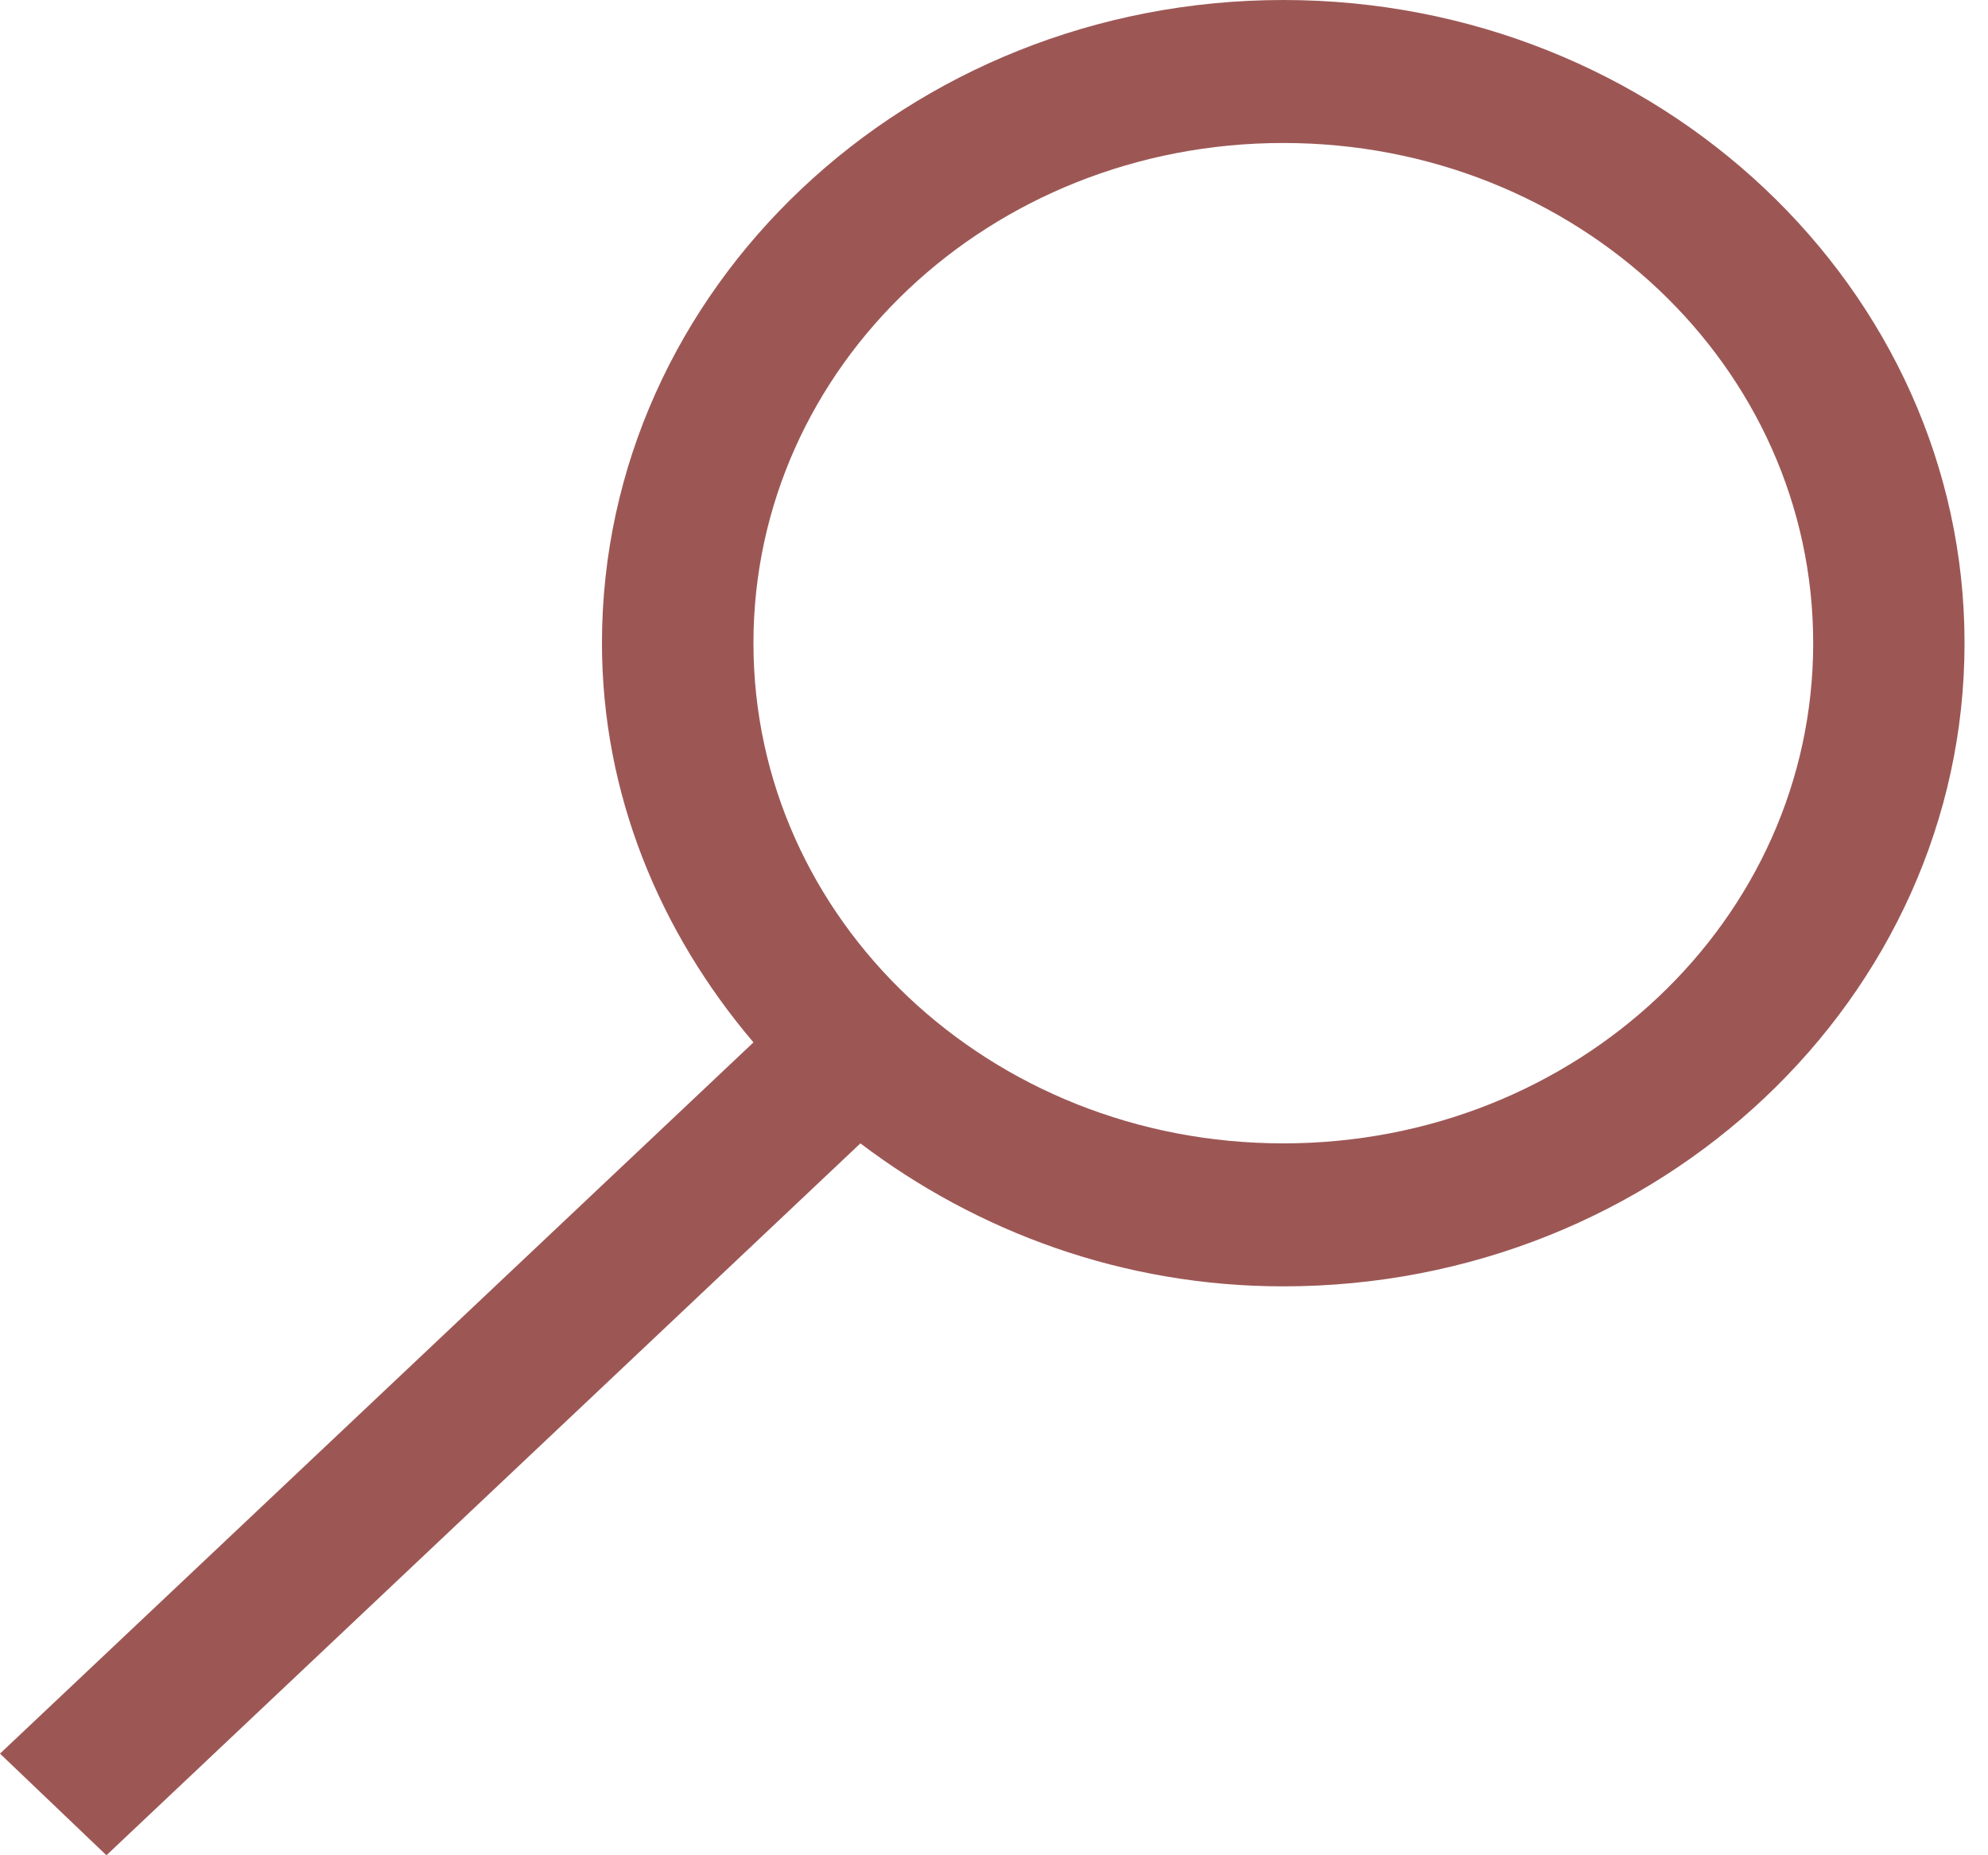 <svg width="15" height="14" viewBox="0 0 15 14" fill="none" xmlns="http://www.w3.org/2000/svg">
<path d="M9.683 0C6.849 0 4.542 2.178 4.542 4.853C4.542 5.995 4.98 7.036 5.685 7.866L0 13.233L0.803 14L6.492 8.628C7.371 9.294 8.473 9.707 9.683 9.707C12.516 9.707 14.823 7.529 14.823 4.853C14.823 2.178 12.516 0 9.683 0ZM9.683 1.079C11.896 1.079 13.681 2.764 13.681 4.853C13.681 6.943 11.896 8.628 9.683 8.628C7.469 8.628 5.685 6.943 5.685 4.853C5.685 2.764 7.469 1.079 9.683 1.079Z" fill="#9C5755"/>
</svg>
